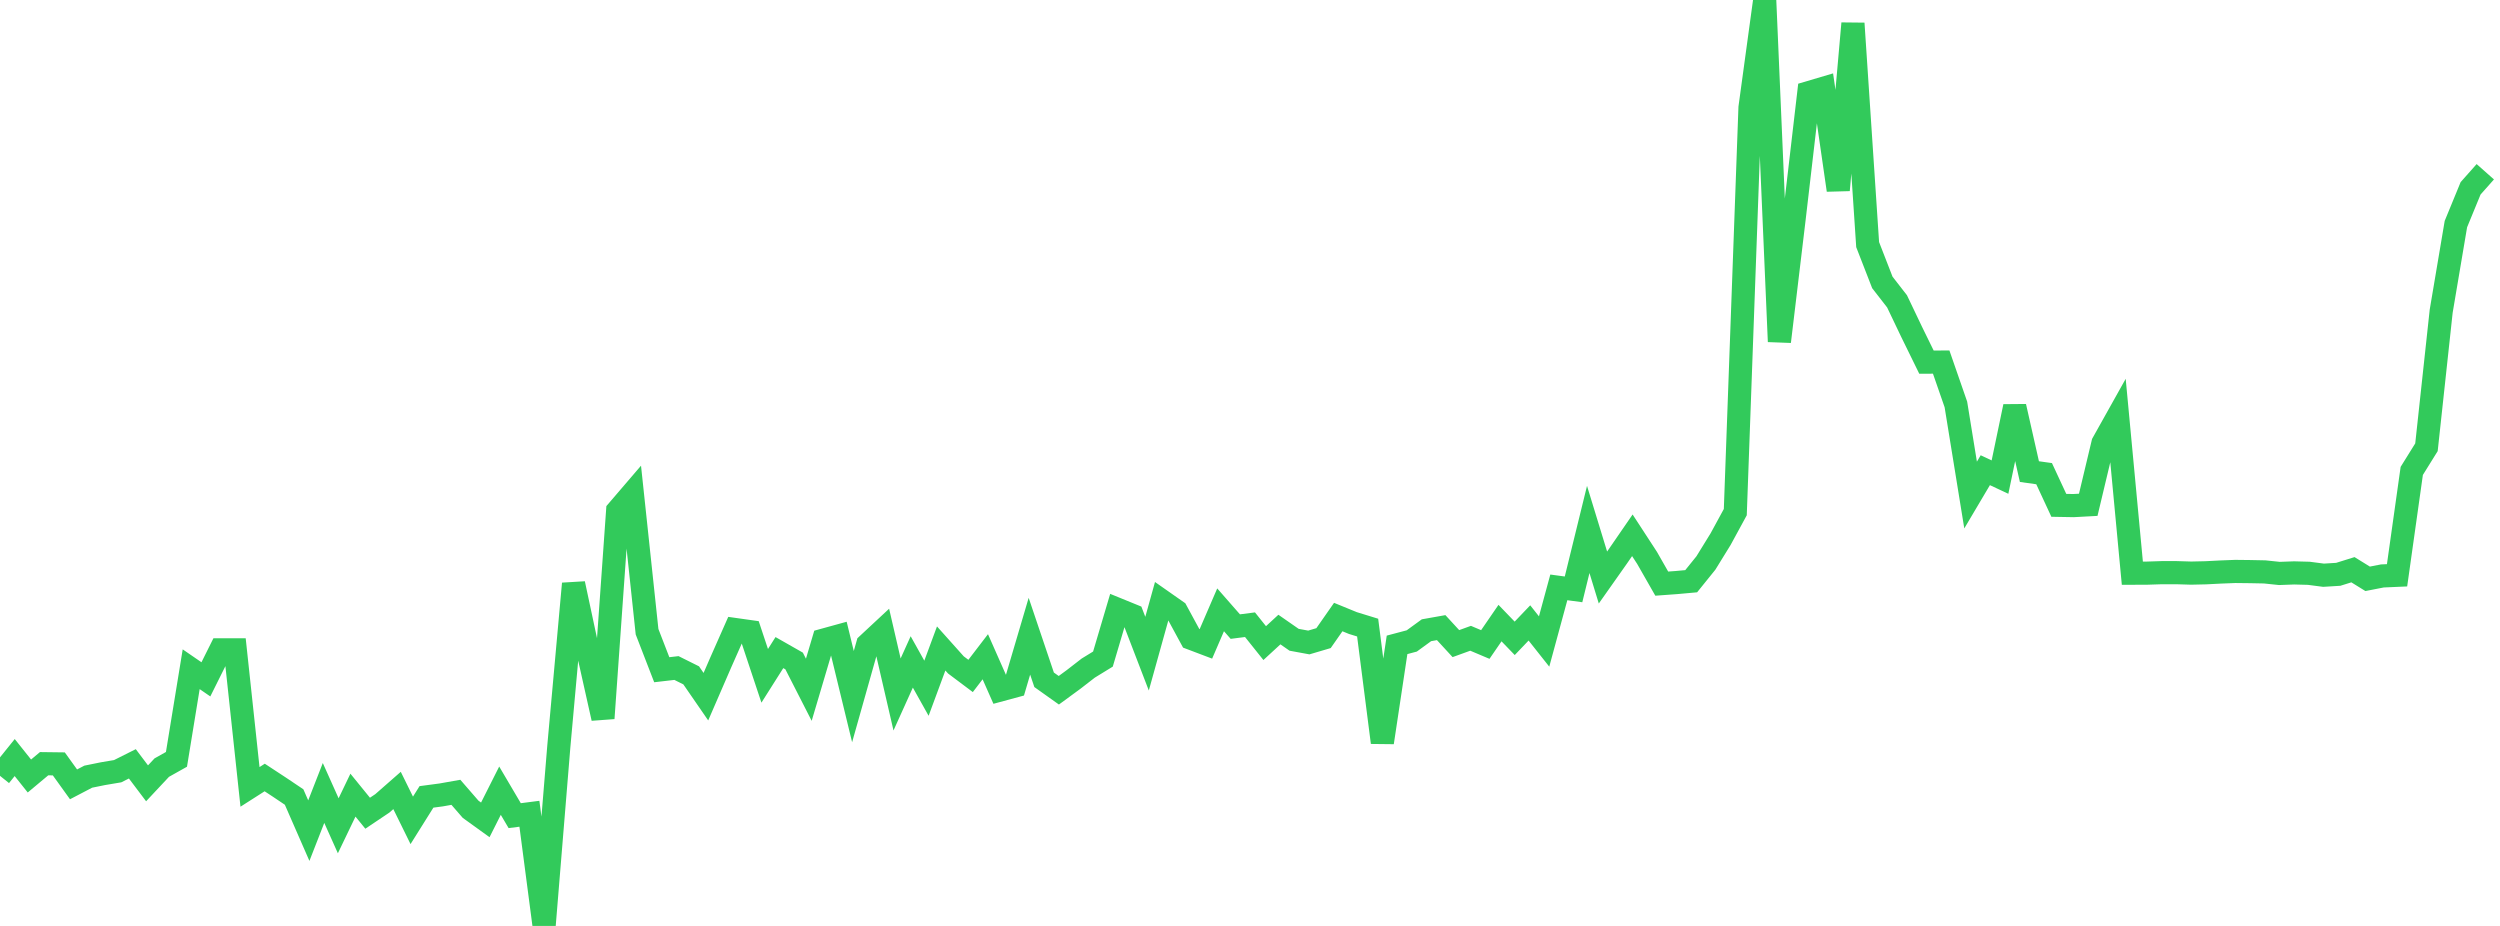 <?xml version="1.0" standalone="no"?>
<!DOCTYPE svg PUBLIC "-//W3C//DTD SVG 1.1//EN" "http://www.w3.org/Graphics/SVG/1.1/DTD/svg11.dtd">

<svg width="135" height="50" viewBox="0 0 135 50" preserveAspectRatio="none" 
  xmlns="http://www.w3.org/2000/svg"
  xmlns:xlink="http://www.w3.org/1999/xlink">


<polyline points="0.0, 41.895 0.794, 40.908 1.588, 41.904 2.382, 41.24 3.176, 41.25 3.971, 42.355 4.765, 41.94 5.559, 41.779 6.353, 41.645 7.147, 41.247 7.941, 42.299 8.735, 41.451 9.529, 41.005 10.324, 36.139 11.118, 36.685 11.912, 35.091 12.706, 35.092 13.5, 42.492 14.294, 41.985 15.088, 42.506 15.882, 43.039 16.676, 44.855 17.471, 42.82 18.265, 44.592 19.059, 42.938 19.853, 43.914 20.647, 43.381 21.441, 42.685 22.235, 44.299 23.029, 43.032 23.824, 42.926 24.618, 42.785 25.412, 43.7 26.206, 44.273 27.0, 42.697 27.794, 44.045 28.588, 43.943 29.382, 50.0 30.176, 40.309 30.971, 31.518 31.765, 35.238 32.559, 38.787 33.353, 27.579 34.147, 26.653 34.941, 34.113 35.735, 36.165 36.529, 36.073 37.324, 36.469 38.118, 37.621 38.912, 35.791 39.706, 33.996 40.5, 34.108 41.294, 36.495 42.088, 35.24 42.882, 35.692 43.676, 37.248 44.471, 34.567 45.265, 34.348 46.059, 37.618 46.853, 34.804 47.647, 34.065 48.441, 37.502 49.235, 35.744 50.029, 37.165 50.824, 35.017 51.618, 35.905 52.412, 36.501 53.206, 35.464 54.0, 37.262 54.794, 37.047 55.588, 34.356 56.382, 36.709 57.176, 37.274 57.971, 36.692 58.765, 36.077 59.559, 35.59 60.353, 32.908 61.147, 33.232 61.941, 35.298 62.735, 32.447 63.529, 33.004 64.324, 34.469 65.118, 34.77 65.912, 32.93 66.706, 33.836 67.5, 33.734 68.294, 34.727 69.088, 33.996 69.882, 34.548 70.676, 34.694 71.471, 34.459 72.265, 33.321 73.059, 33.646 73.853, 33.89 74.647, 40.094 75.441, 34.822 76.235, 34.611 77.029, 34.033 77.824, 33.892 78.618, 34.755 79.412, 34.467 80.206, 34.803 81.0, 33.647 81.794, 34.47 82.588, 33.638 83.382, 34.641 84.176, 31.718 84.971, 31.826 85.765, 28.59 86.559, 31.186 87.353, 30.06 88.147, 28.906 88.941, 30.125 89.735, 31.516 90.529, 31.458 91.324, 31.386 92.118, 30.402 92.912, 29.114 93.706, 27.655 94.5, 5.81 95.294, 0.0 96.088, 18.446 96.882, 11.818 97.676, 5.002 98.471, 4.767 99.265, 10.266 100.059, 1.264 100.853, 13.209 101.647, 15.251 102.441, 16.273 103.235, 17.936 104.029, 19.556 104.824, 19.552 105.618, 21.84 106.412, 26.732 107.206, 25.391 108.0, 25.763 108.794, 21.952 109.588, 25.467 110.382, 25.578 111.176, 27.288 111.971, 27.302 112.765, 27.259 113.559, 23.931 114.353, 22.512 115.147, 30.953 115.941, 30.95 116.735, 30.924 117.529, 30.924 118.324, 30.948 119.118, 30.93 119.912, 30.889 120.706, 30.858 121.5, 30.867 122.294, 30.883 123.088, 30.966 123.882, 30.937 124.676, 30.958 125.471, 31.062 126.265, 31.013 127.059, 30.765 127.853, 31.256 128.647, 31.101 129.441, 31.066 130.235, 25.429 131.029, 24.152 131.824, 16.805 132.618, 12.101 133.412, 10.17 134.206, 9.275" fill="none" stroke="#32ca5b" stroke-width="1.25"/>

</svg>
